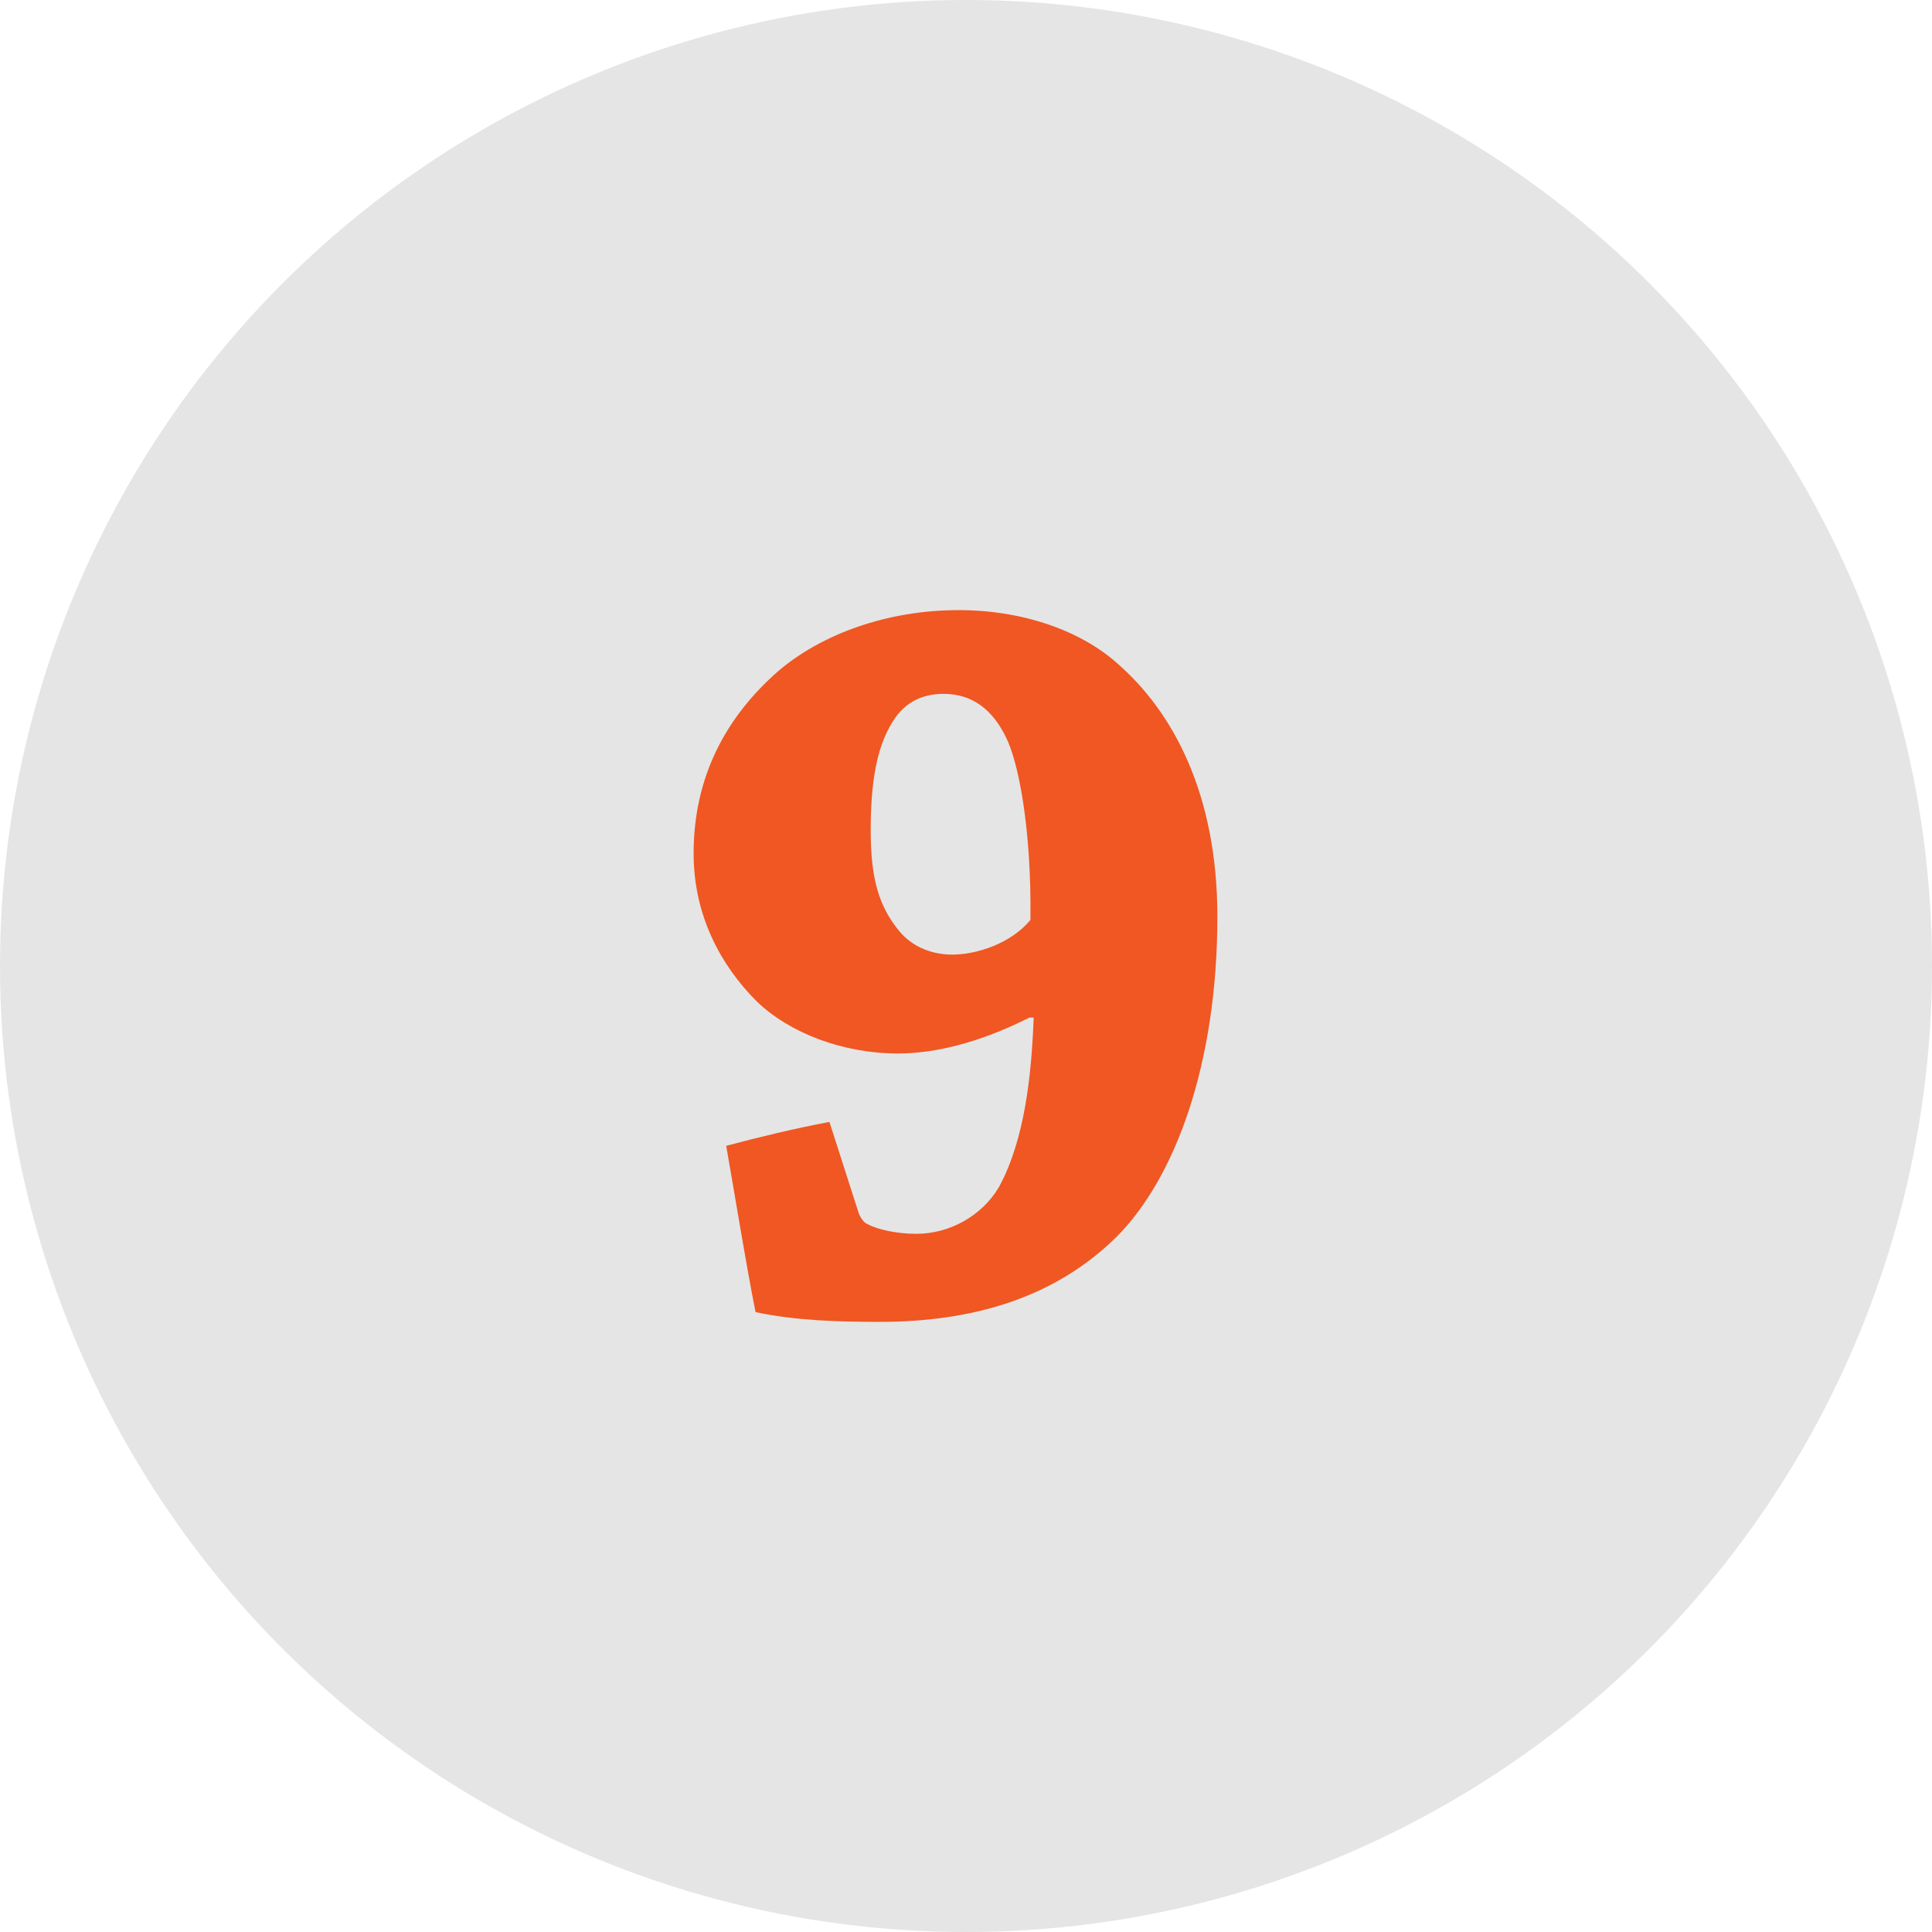<?xml version="1.0" encoding="utf-8"?>
<!-- Generator: Adobe Illustrator 15.1.0, SVG Export Plug-In . SVG Version: 6.00 Build 0)  -->
<!DOCTYPE svg PUBLIC "-//W3C//DTD SVG 1.1//EN" "http://www.w3.org/Graphics/SVG/1.1/DTD/svg11.dtd">
<svg version="1.1" id="Ebene_1" xmlns="http://www.w3.org/2000/svg" xmlns:xlink="http://www.w3.org/1999/xlink" x="0px" y="0px"
	 width="64px" height="64px" viewBox="0 0 64 64" enable-background="new 0 0 64 64" xml:space="preserve">
<g>
	<circle fill="#E5E5E5" cx="32" cy="32" r="32"/>
	<g>
		<path fill="#F05722" d="M34.1,33.71c-0.864,0.432-2.557,1.188-4.355,1.188c-1.836,0-3.6-0.684-4.68-1.728
			c-1.188-1.188-2.088-2.844-2.088-4.896c0-2.556,1.08-4.535,2.808-6.047c1.44-1.224,3.6-2.016,5.976-2.016
			c2.123,0,4.067,0.684,5.291,1.8c1.8,1.583,3.275,4.283,3.275,8.351c0,4.896-1.404,8.675-3.348,10.619
			c-2.051,2.016-4.751,2.808-7.847,2.808c-1.26,0-2.771-0.036-4.104-0.324c-0.36-1.836-0.647-3.672-0.972-5.508
			c1.08-0.287,2.268-0.575,3.42-0.792l0.971,3.024c0.072,0.18,0.181,0.323,0.289,0.359c0.324,0.181,0.971,0.324,1.619,0.324
			c1.08,0,2.16-0.576,2.736-1.548c0.863-1.584,1.08-3.743,1.151-5.615H34.1z M29.564,23.919c-0.541,0.864-0.721,2.052-0.721,3.6
			c0,1.62,0.288,2.52,0.936,3.312c0.469,0.576,1.152,0.792,1.764,0.792c0.793,0,1.944-0.359,2.592-1.151
			c0.037-3.024-0.396-5.256-0.828-6.084c-0.432-0.863-1.079-1.403-2.051-1.403C30.644,22.983,29.996,23.199,29.564,23.919z"/>
	</g>
</g>
</svg>
